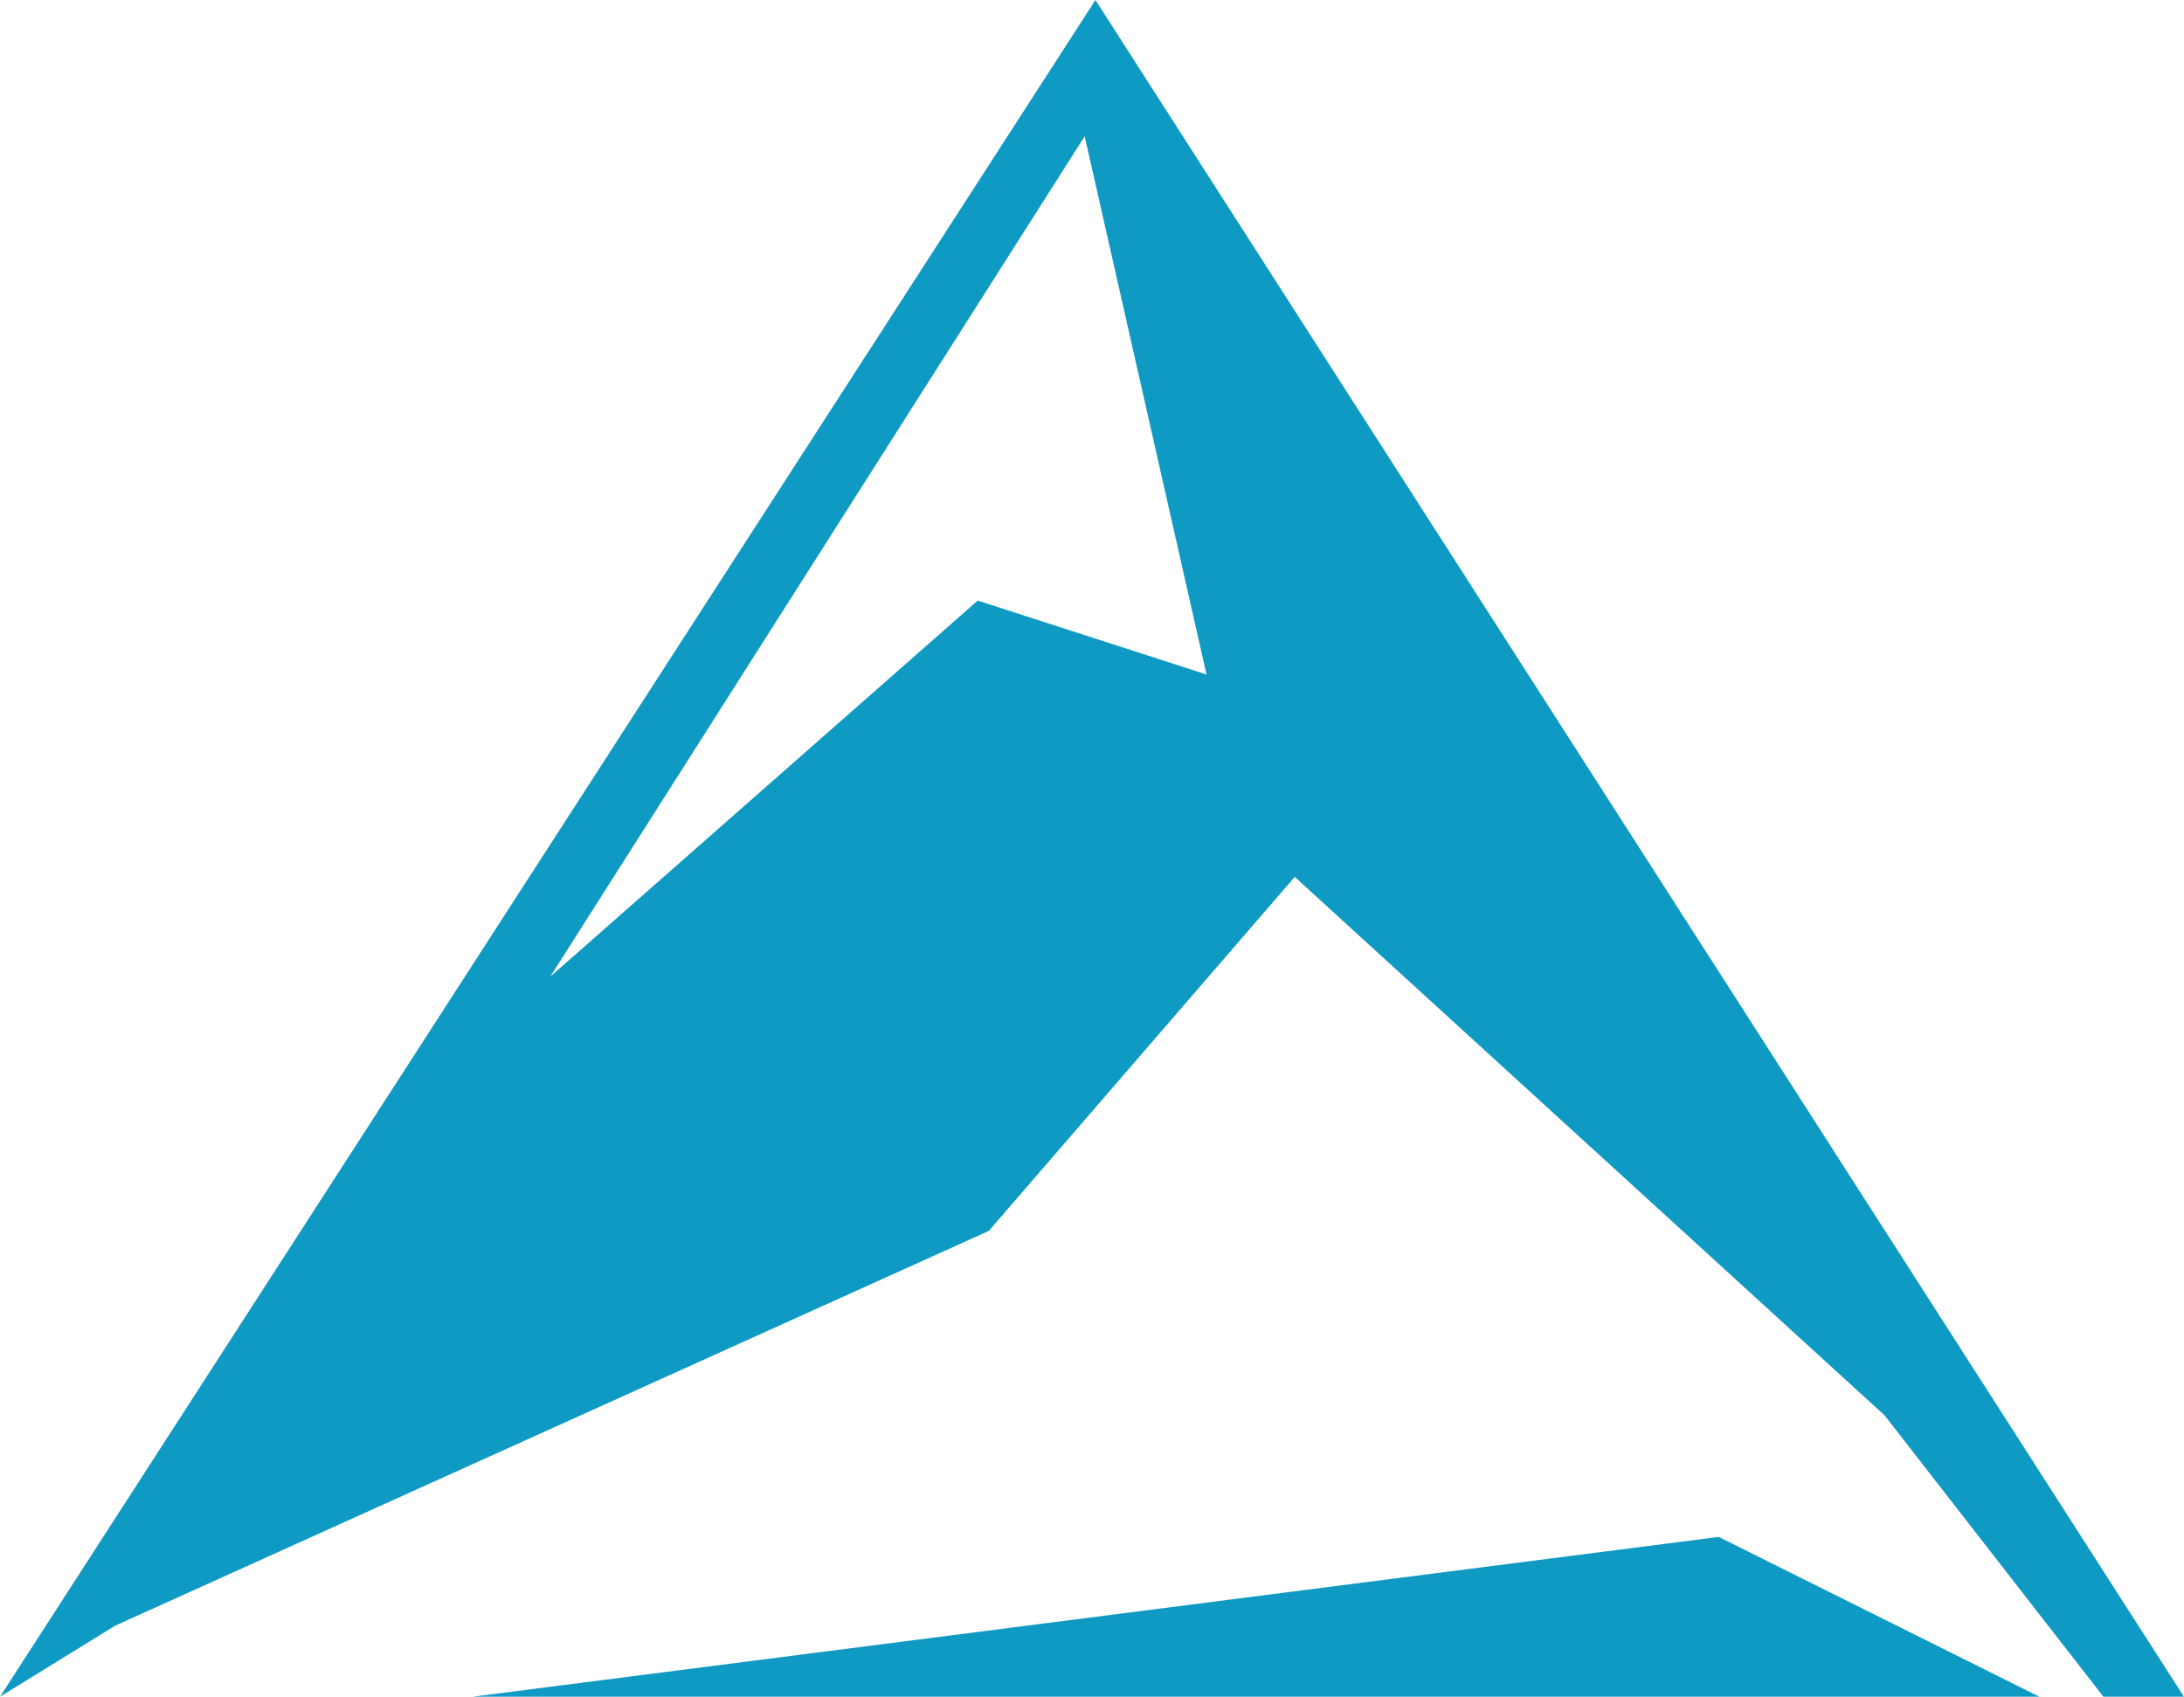 <?xml version="1.0" encoding="UTF-8"?>
<!DOCTYPE svg PUBLIC "-//W3C//DTD SVG 1.1//EN" "http://www.w3.org/Graphics/SVG/1.1/DTD/svg11.dtd">
<!-- Creator: CorelDRAW 2018 (64-Bit) -->
<svg xmlns="http://www.w3.org/2000/svg" xml:space="preserve" width="5.849mm" height="4.545mm" version="1.1" shape-rendering="geometricPrecision" text-rendering="geometricPrecision" image-rendering="optimizeQuality" fill-rule="evenodd" clip-rule="evenodd"
viewBox="0 0 3744.36 2909.68"
 xmlns:xlink="http://www.w3.org/1999/xlink">
 <g id="Слой_x0020_1">
  <path fill="#0F9AC4" d="M1676.22 1029.94l-732.76 644.8 916.18 -1441.01 208.89 922.97 -392.31 -126.76zm201.85 -1029.94l-1878.07 2909.68 197.5 -121.83 1497.73 -676.94 524.57 -607.09 1011.25 923.41 375.15 482.45 138.09 0 -1866.23 -2909.68zm-1067.52 2909.68l2136.19 -274 549.61 274 -2685.8 0z"/>
 </g>
</svg>
